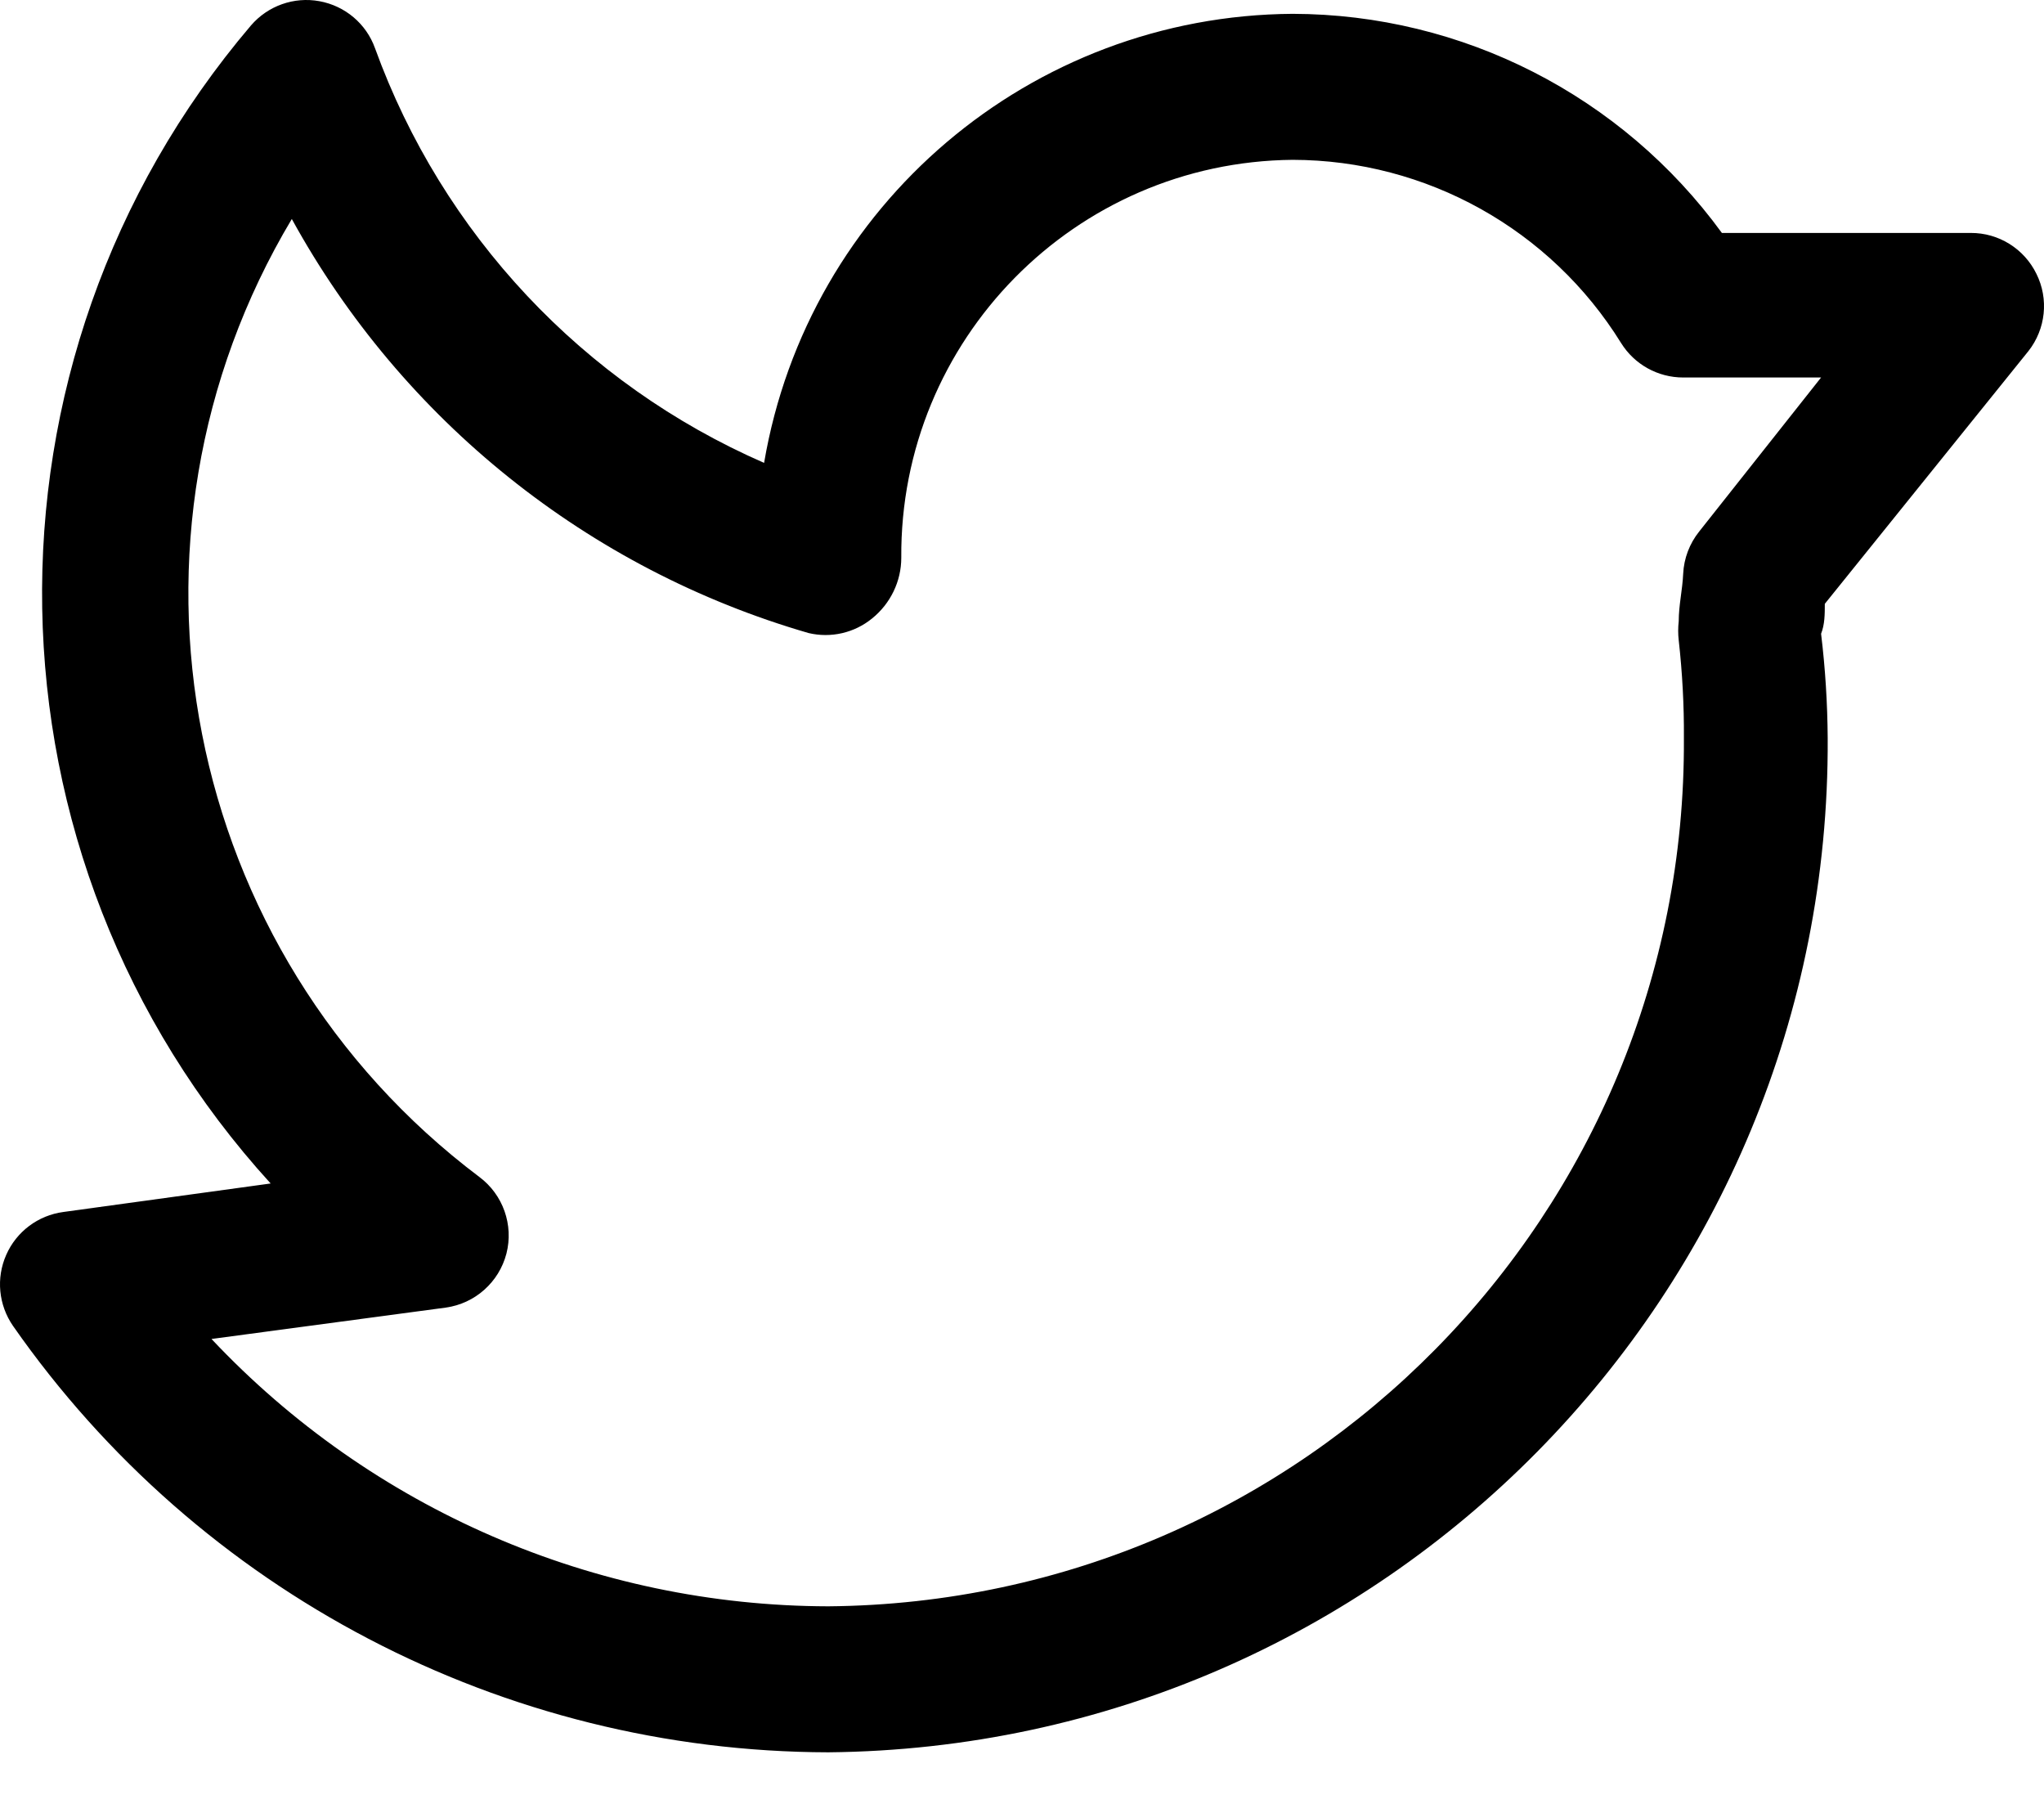 <?xml version="1.0" encoding="UTF-8"?>
<svg width="17px" height="15px" viewBox="0 0 17 15" version="1.1" xmlns="http://www.w3.org/2000/svg" xmlns:xlink="http://www.w3.org/1999/xlink">
    <title>5367377_media_network_social_social media_twitter_icon</title>
    <g id="2.-Design" stroke="none" stroke-width="1" fill="none" fill-rule="evenodd">
        <g id="home-(max-1584px-16-column)" transform="translate(-1306, -5563)" fill="#000000" fill-rule="nonzero">
            <g id="Group-7" transform="translate(0, 4912)">
                <g id="5367377_media_network_social_social-media_twitter_icon" transform="translate(1306, 651)">
                    <path d="M6.889,14.571 C4.186,14.565 1.655,13.242 0.108,11.025 C-0.012,10.851 -0.034,10.628 0.052,10.434 C0.137,10.241 0.317,10.106 0.527,10.078 L2.251,9.841 C-0.22,7.131 -0.29,3.006 2.087,0.212 C2.228,0.048 2.445,-0.029 2.657,0.01 C2.87,0.049 3.046,0.197 3.119,0.401 C3.679,1.945 4.849,3.192 6.355,3.849 C6.72,1.703 8.574,0.129 10.751,0.115 C12.163,0.118 13.489,0.795 14.321,1.937 L16.391,1.937 C16.623,1.936 16.835,2.068 16.937,2.277 C17.041,2.486 17.015,2.736 16.87,2.92 L15.177,5.021 C15.177,5.106 15.177,5.191 15.146,5.27 C15.181,5.558 15.199,5.848 15.201,6.138 C15.225,10.758 11.509,14.527 6.889,14.571 Z M1.759,11.134 C3.091,12.549 4.946,13.353 6.889,13.357 C10.846,13.323 14.028,10.094 14.005,6.138 C14.007,5.866 13.992,5.594 13.962,5.324 C13.956,5.272 13.956,5.219 13.962,5.166 C13.962,5.033 13.993,4.905 13.999,4.772 C14.005,4.643 14.052,4.52 14.132,4.42 L15.146,3.139 L13.999,3.139 C13.789,3.139 13.594,3.031 13.483,2.853 C12.897,1.907 11.864,1.331 10.751,1.329 C8.939,1.346 7.483,2.827 7.496,4.638 C7.496,4.834 7.406,5.019 7.254,5.142 C7.106,5.263 6.911,5.308 6.725,5.264 C4.892,4.733 3.346,3.494 2.427,1.821 C0.835,4.485 1.508,7.92 3.987,9.787 C4.184,9.934 4.273,10.186 4.212,10.424 C4.15,10.662 3.951,10.839 3.708,10.873 L1.759,11.134 Z" id="Shape"></path>
                </g>
            </g>
        </g>
    </g>
</svg>
